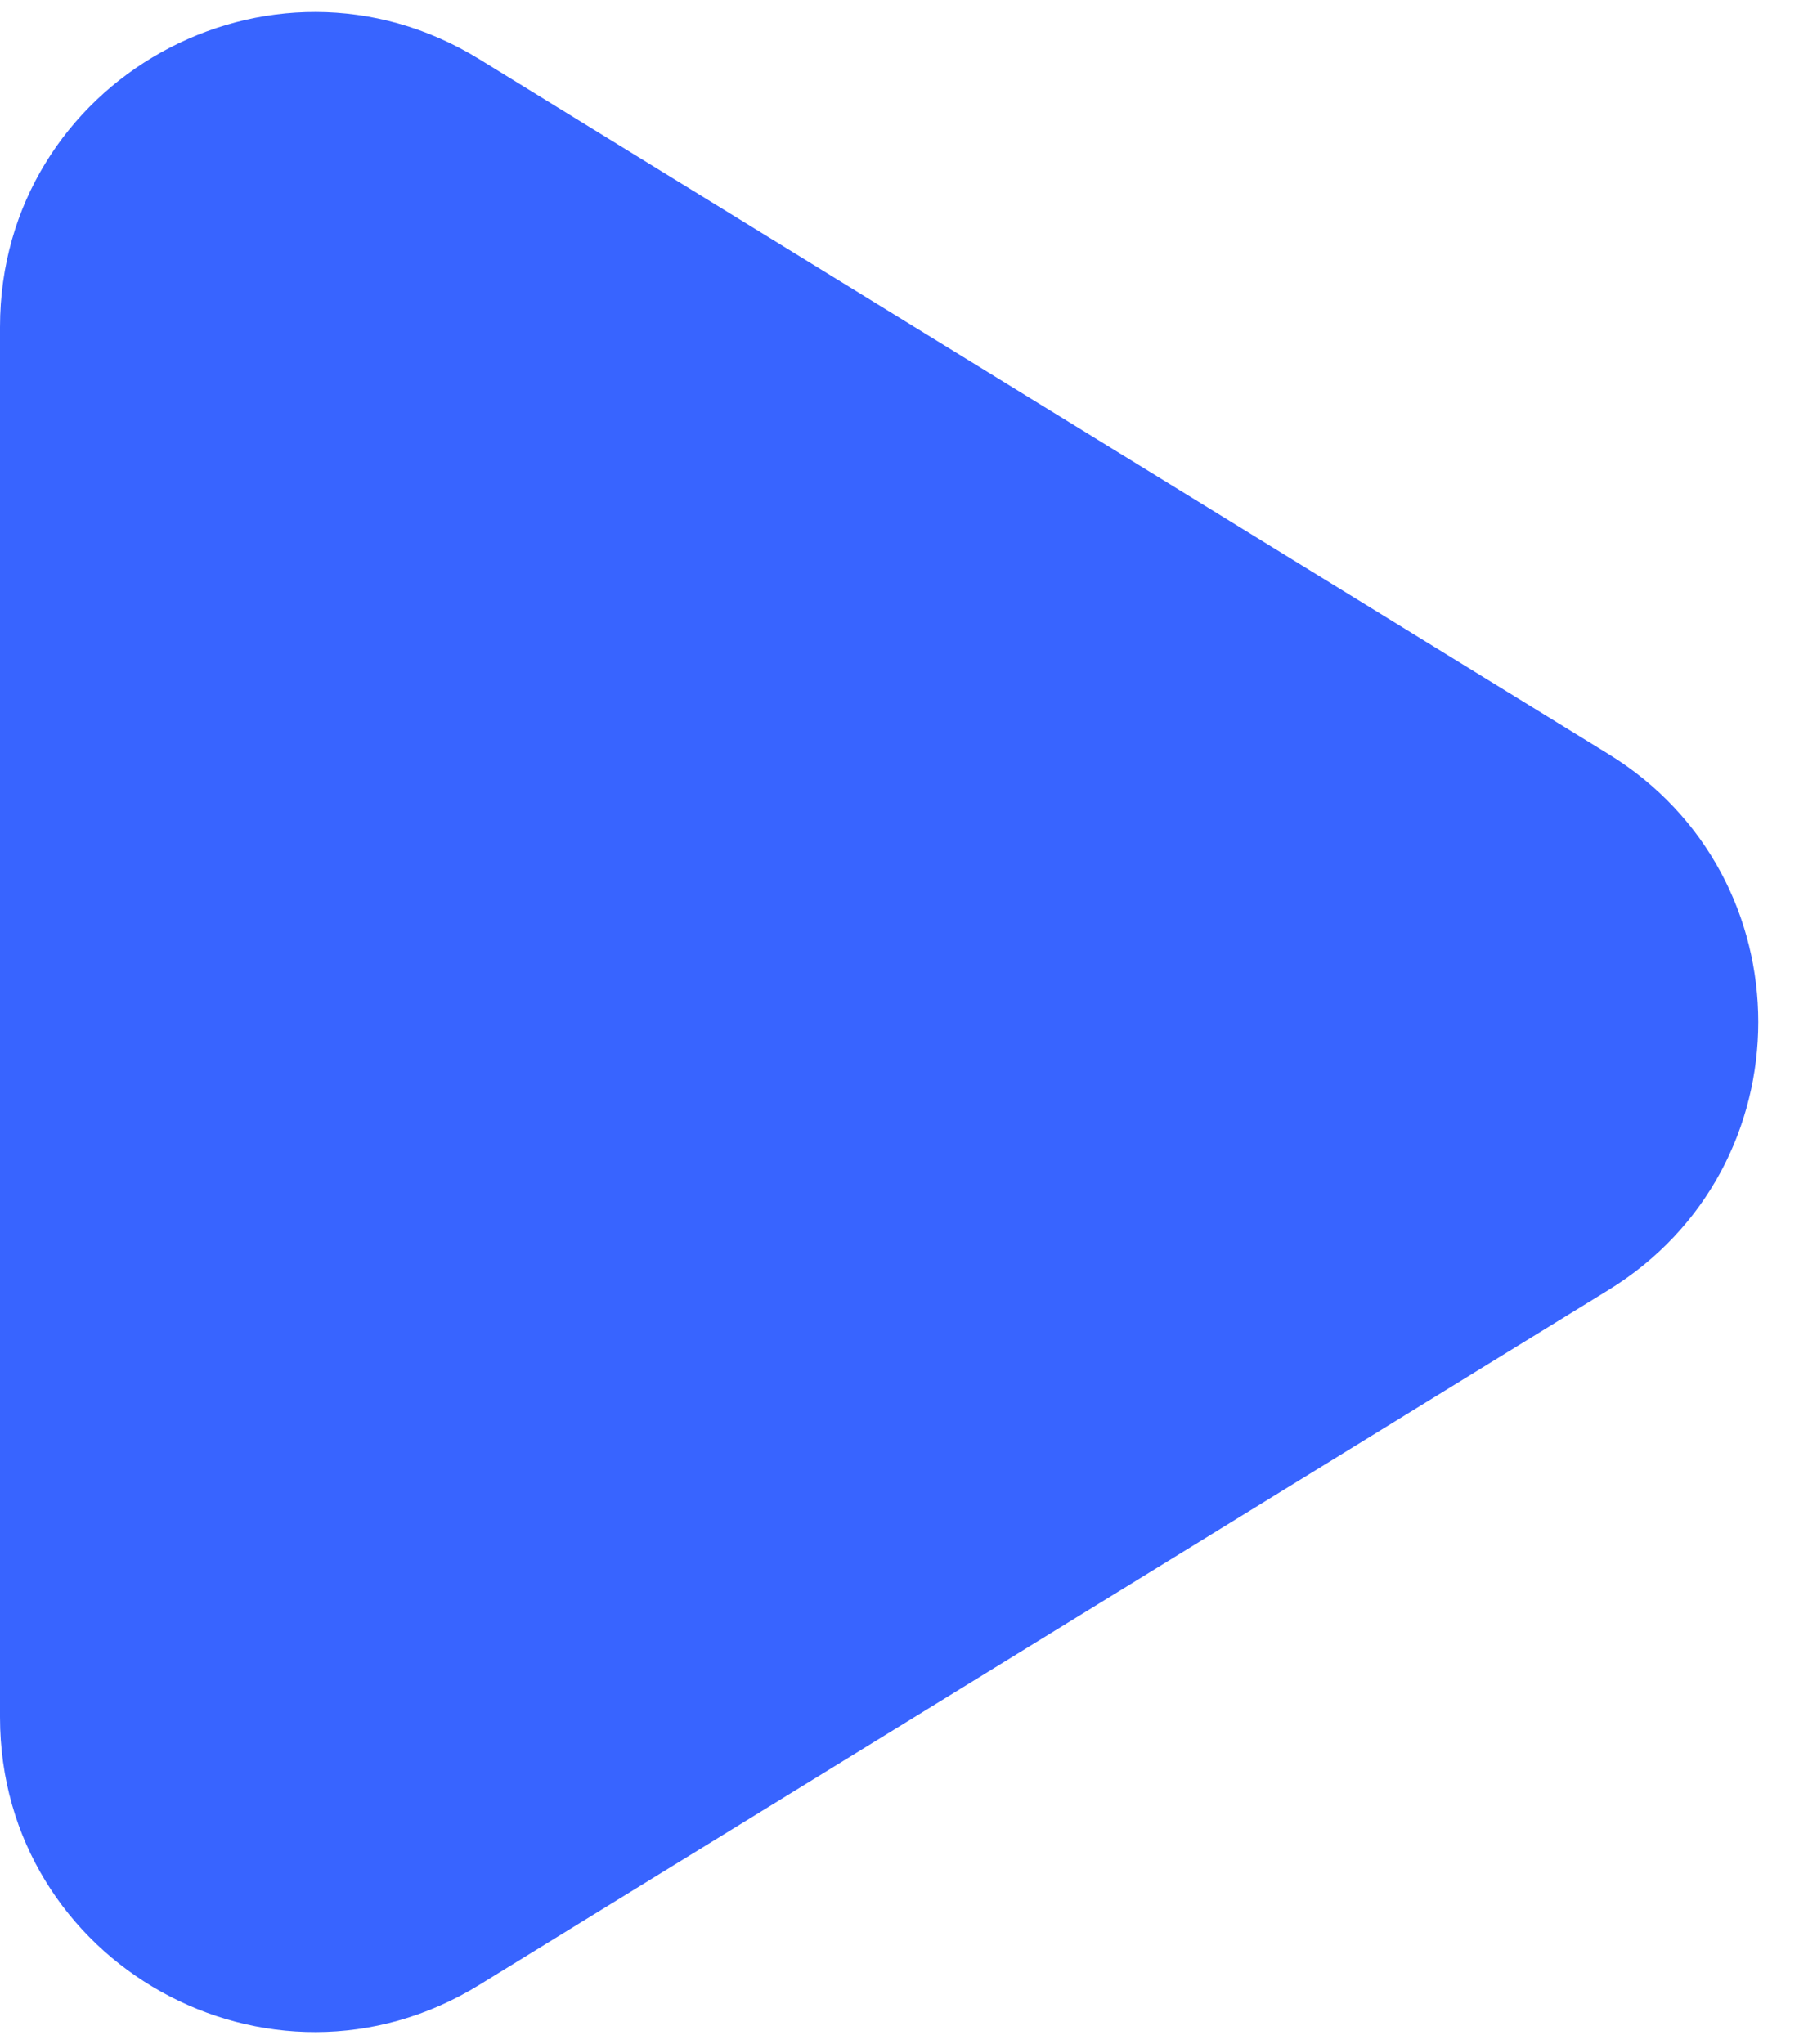 <svg width="23" height="26" viewBox="0 0 23 26" fill="none" xmlns="http://www.w3.org/2000/svg">
<path d="M20.464 9.593C23.002 11.155 23.002 14.845 20.464 16.407L6.096 25.248C3.431 26.888 6.84696e-07 24.971 8.21482e-07 21.842L1.59445e-06 4.158C1.73124e-06 1.029 3.431 -0.888 6.096 0.752L20.464 9.593Z" fill="#3864FF"/>
</svg>
